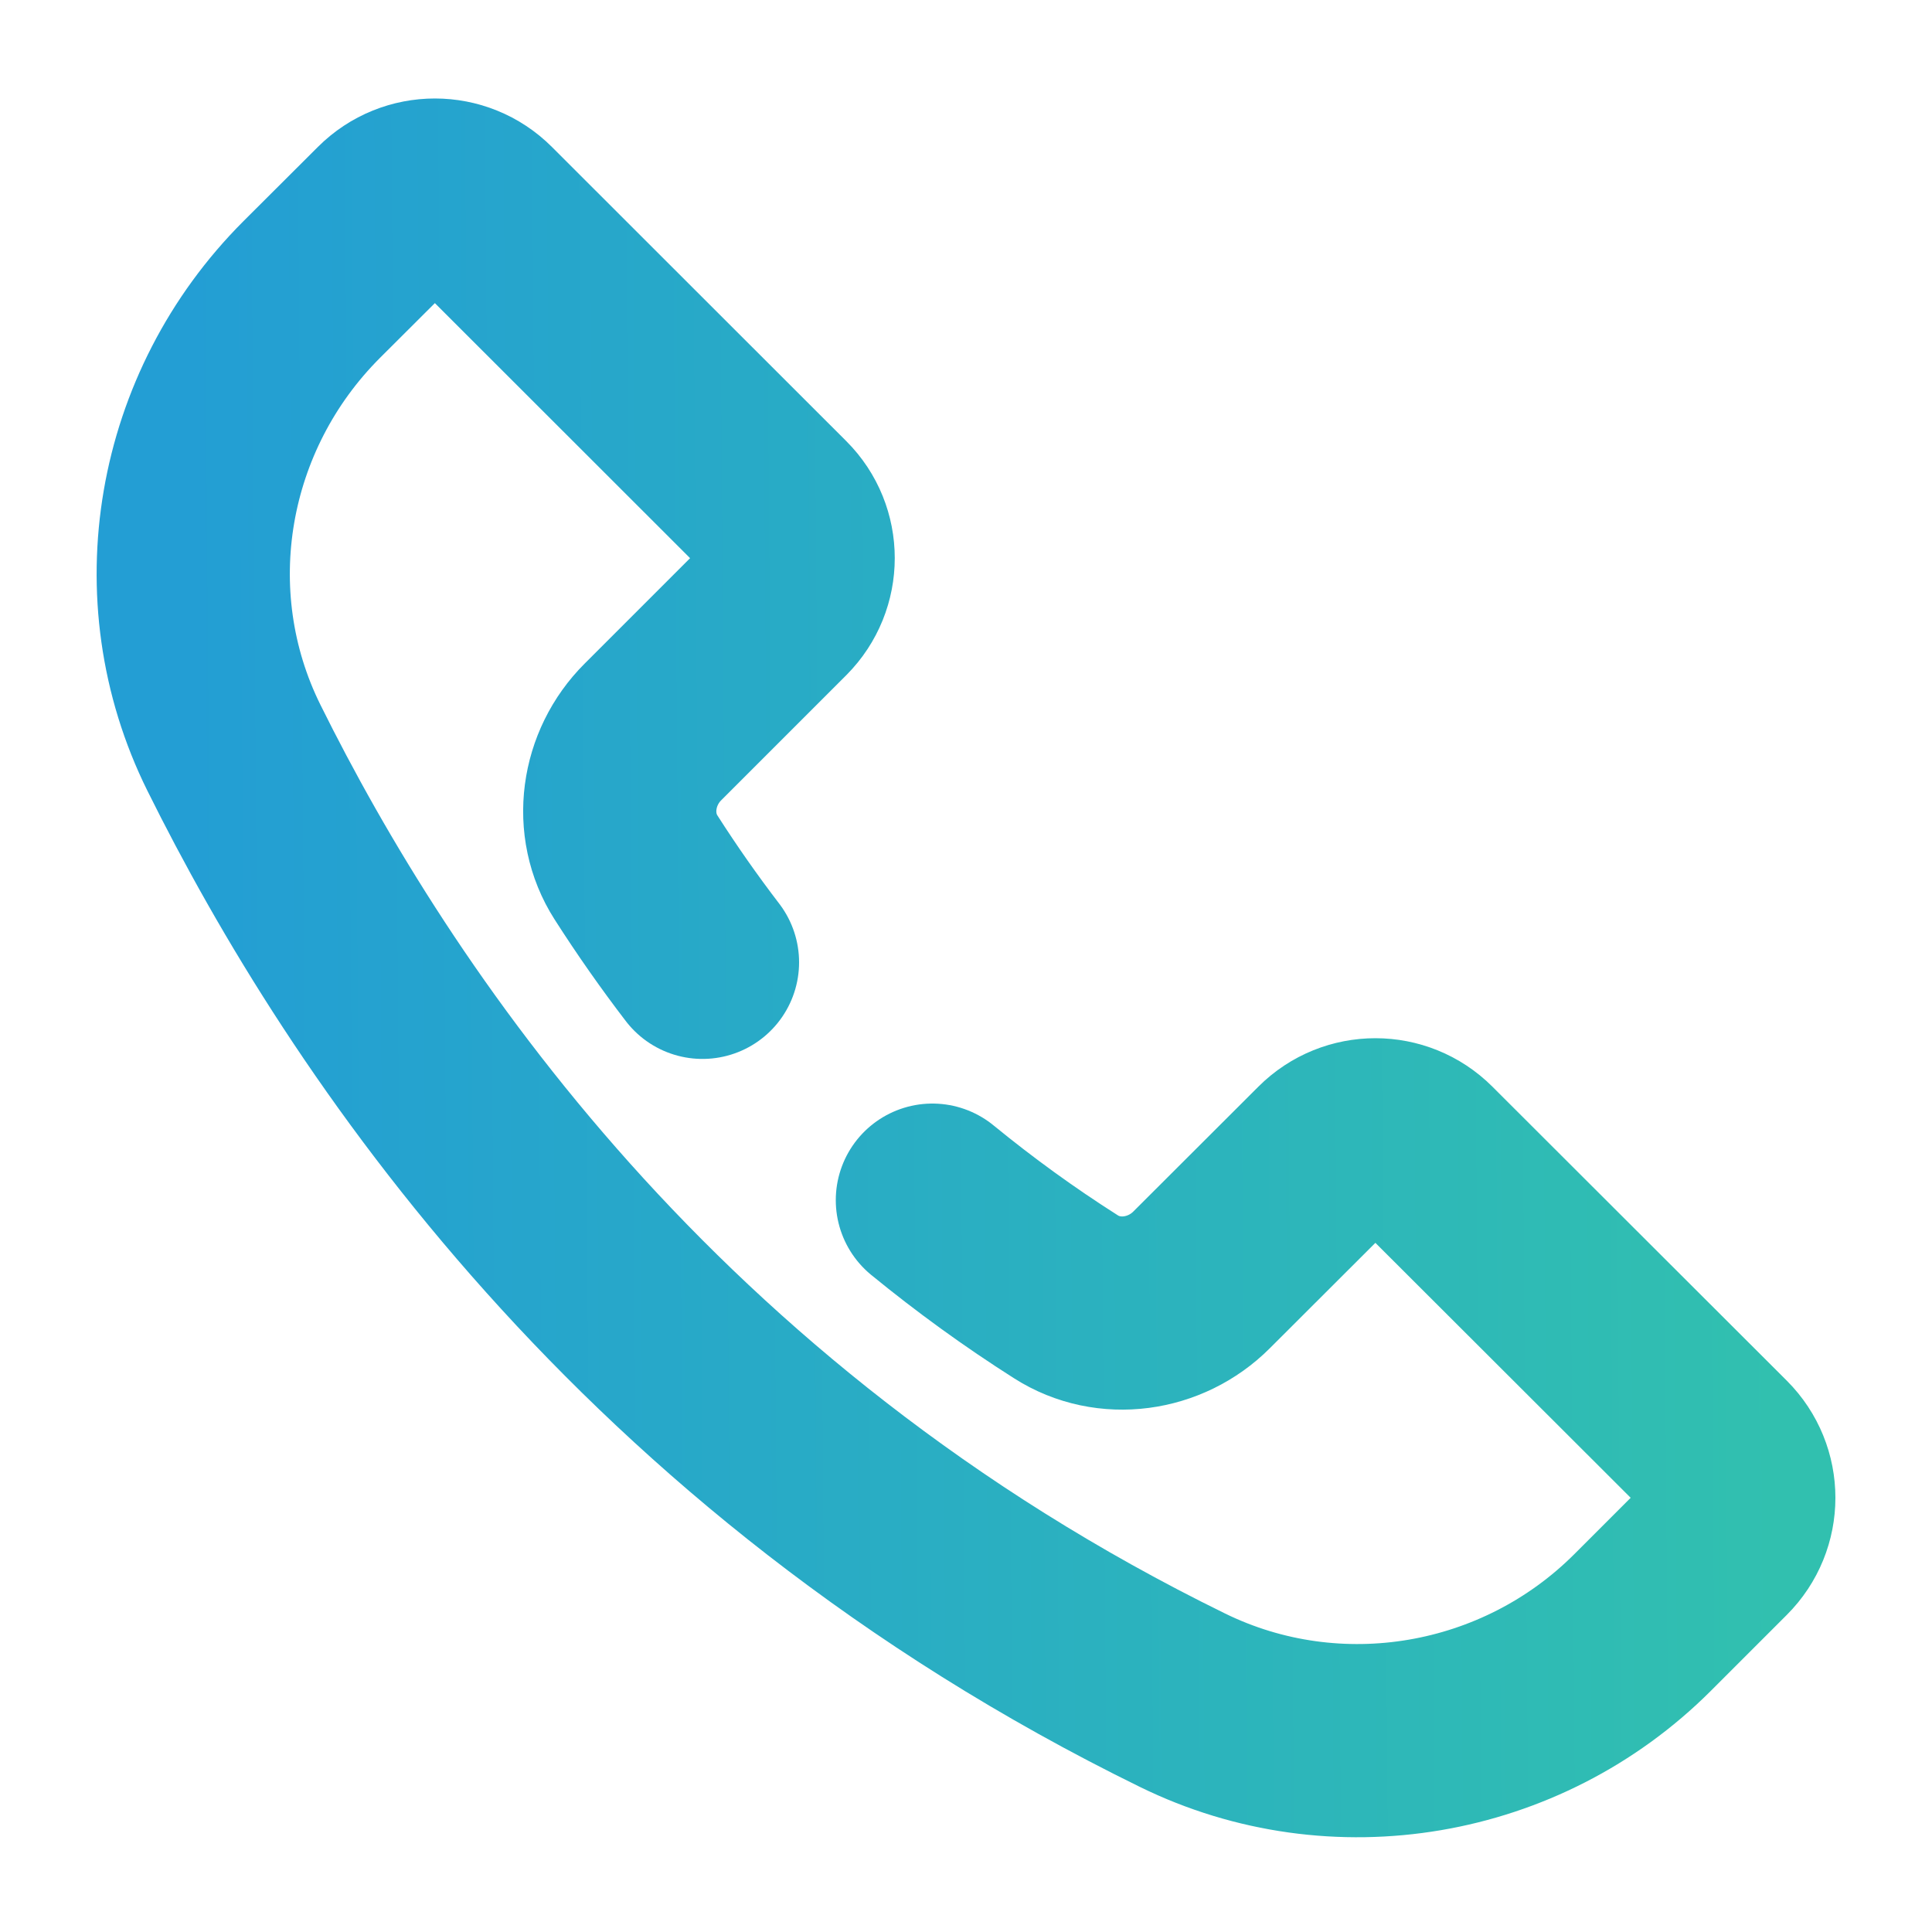 <svg width="10" height="10" viewBox="0 0 10 10" fill="none" xmlns="http://www.w3.org/2000/svg">
<path d="M3.636 4.981C3.515 4.823 3.4 4.659 3.292 4.49C3.15 4.268 3.193 3.974 3.38 3.788L4.027 3.141C4.166 3.001 4.166 2.776 4.027 2.637L2.503 1.114C2.364 0.975 2.138 0.975 1.999 1.114L1.613 1.499C0.987 2.125 0.818 3.079 1.211 3.871C1.91 5.281 3.348 7.442 6.12 8.8C6.915 9.19 7.875 9.024 8.501 8.399L8.895 8.005C9.035 7.865 9.035 7.64 8.895 7.5L7.371 5.978C7.232 5.839 7.006 5.839 6.867 5.978L6.219 6.625C6.033 6.811 5.739 6.854 5.517 6.712C5.276 6.559 5.046 6.392 4.826 6.212" stroke="url(#paint0_linear_589_139)" stroke-miterlimit="10" stroke-linecap="round" stroke-linejoin="round"/>
<defs>
<linearGradient id="paint0_linear_589_139" x1="1" y1="9.01" x2="9.237" y2="8.948" gradientUnits="userSpaceOnUse">
<stop stop-color="#239ED4"/>
<stop offset="1" stop-color="#31C0AF"/>
</linearGradient>
</defs>
</svg>
